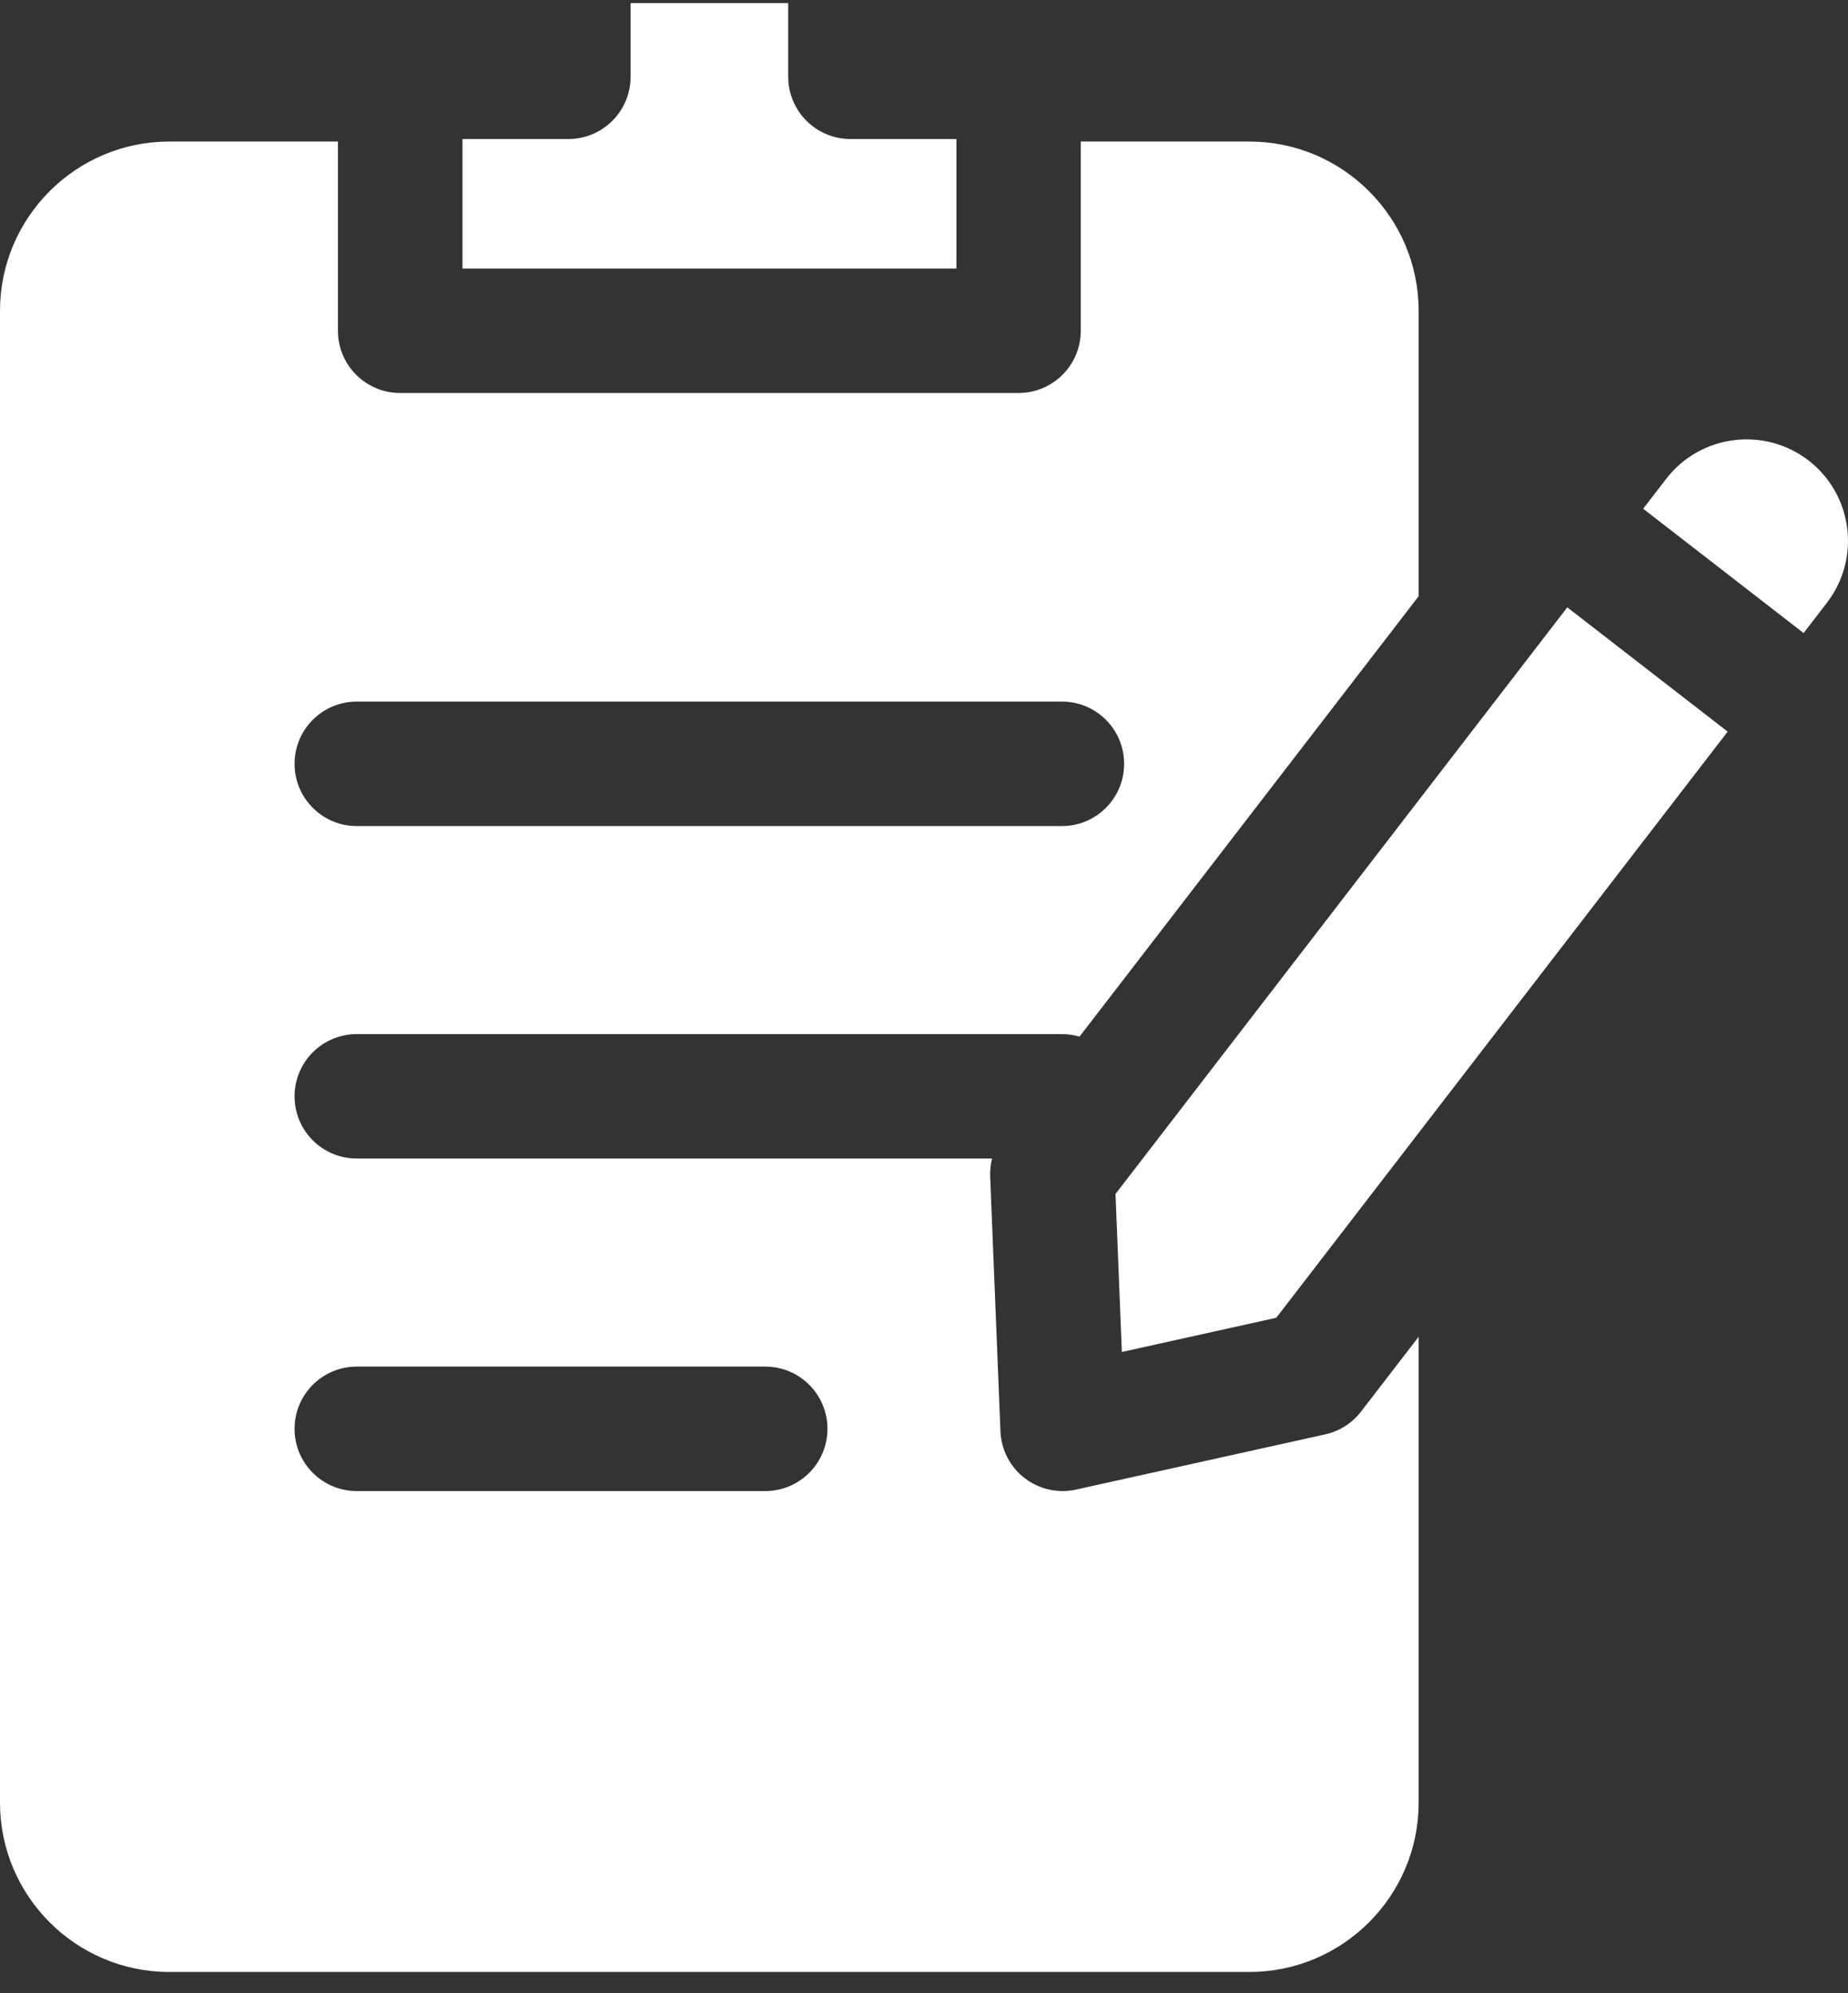 <?xml version="1.0" encoding="UTF-8"?> <svg xmlns="http://www.w3.org/2000/svg" width="51" height="55" viewBox="0 0 51 55" fill="none"><rect x="0" y="0" width="51" height="55" fill="#333333" stroke="none"/><path d="M23.471 3.836C22.522 3.836 21.753 3.067 21.753 2.119V0.086H17.403V2.119C17.403 3.067 16.634 3.836 15.686 3.836H12.763V7.411H26.394V3.836H23.471Z" fill="white"></path><path d="M49.91 12.706C48.686 11.764 46.924 11.991 45.982 13.215L45.347 14.039L49.775 17.47L50.419 16.632C51.361 15.41 51.132 13.648 49.91 12.706Z" fill="white"></path><path d="M9.846 28.537H29.306C29.475 28.537 29.637 28.562 29.791 28.608L39.151 16.454V8.578C39.151 6.002 37.055 3.906 34.479 3.906H29.826V9.128C29.826 10.076 29.057 10.845 28.108 10.845H11.043C10.095 10.845 9.326 10.076 9.326 9.128V3.906H4.672C2.096 3.906 0 6.002 0 8.578V49.746C0 52.322 2.096 54.418 4.672 54.418H34.479C37.055 54.418 39.151 52.322 39.151 49.746V36.889L37.56 38.955C37.315 39.274 36.964 39.496 36.571 39.583L29.697 41.106C29.573 41.133 29.449 41.147 29.326 41.147C28.949 41.147 28.58 41.023 28.277 40.79C27.874 40.479 27.63 40.007 27.61 39.498L27.326 32.463C27.319 32.296 27.338 32.131 27.379 31.971H9.846C8.898 31.971 8.129 31.202 8.129 30.254C8.129 29.306 8.898 28.537 9.846 28.537ZM9.846 37.712H21.119C22.067 37.712 22.836 38.481 22.836 39.429C22.836 40.378 22.067 41.147 21.119 41.147H9.846C8.898 41.147 8.129 40.378 8.129 39.429C8.129 38.481 8.898 37.712 9.846 37.712ZM9.846 19.361H29.306C30.255 19.361 31.023 20.13 31.023 21.078C31.023 22.027 30.255 22.796 29.306 22.796H9.846C8.898 22.796 8.129 22.027 8.129 21.078C8.129 20.13 8.898 19.361 9.846 19.361Z" fill="white"></path><path d="M43.253 16.76L30.785 32.948L30.96 37.309L35.222 36.365L47.679 20.19L43.253 16.76Z" fill="white"></path></svg> 